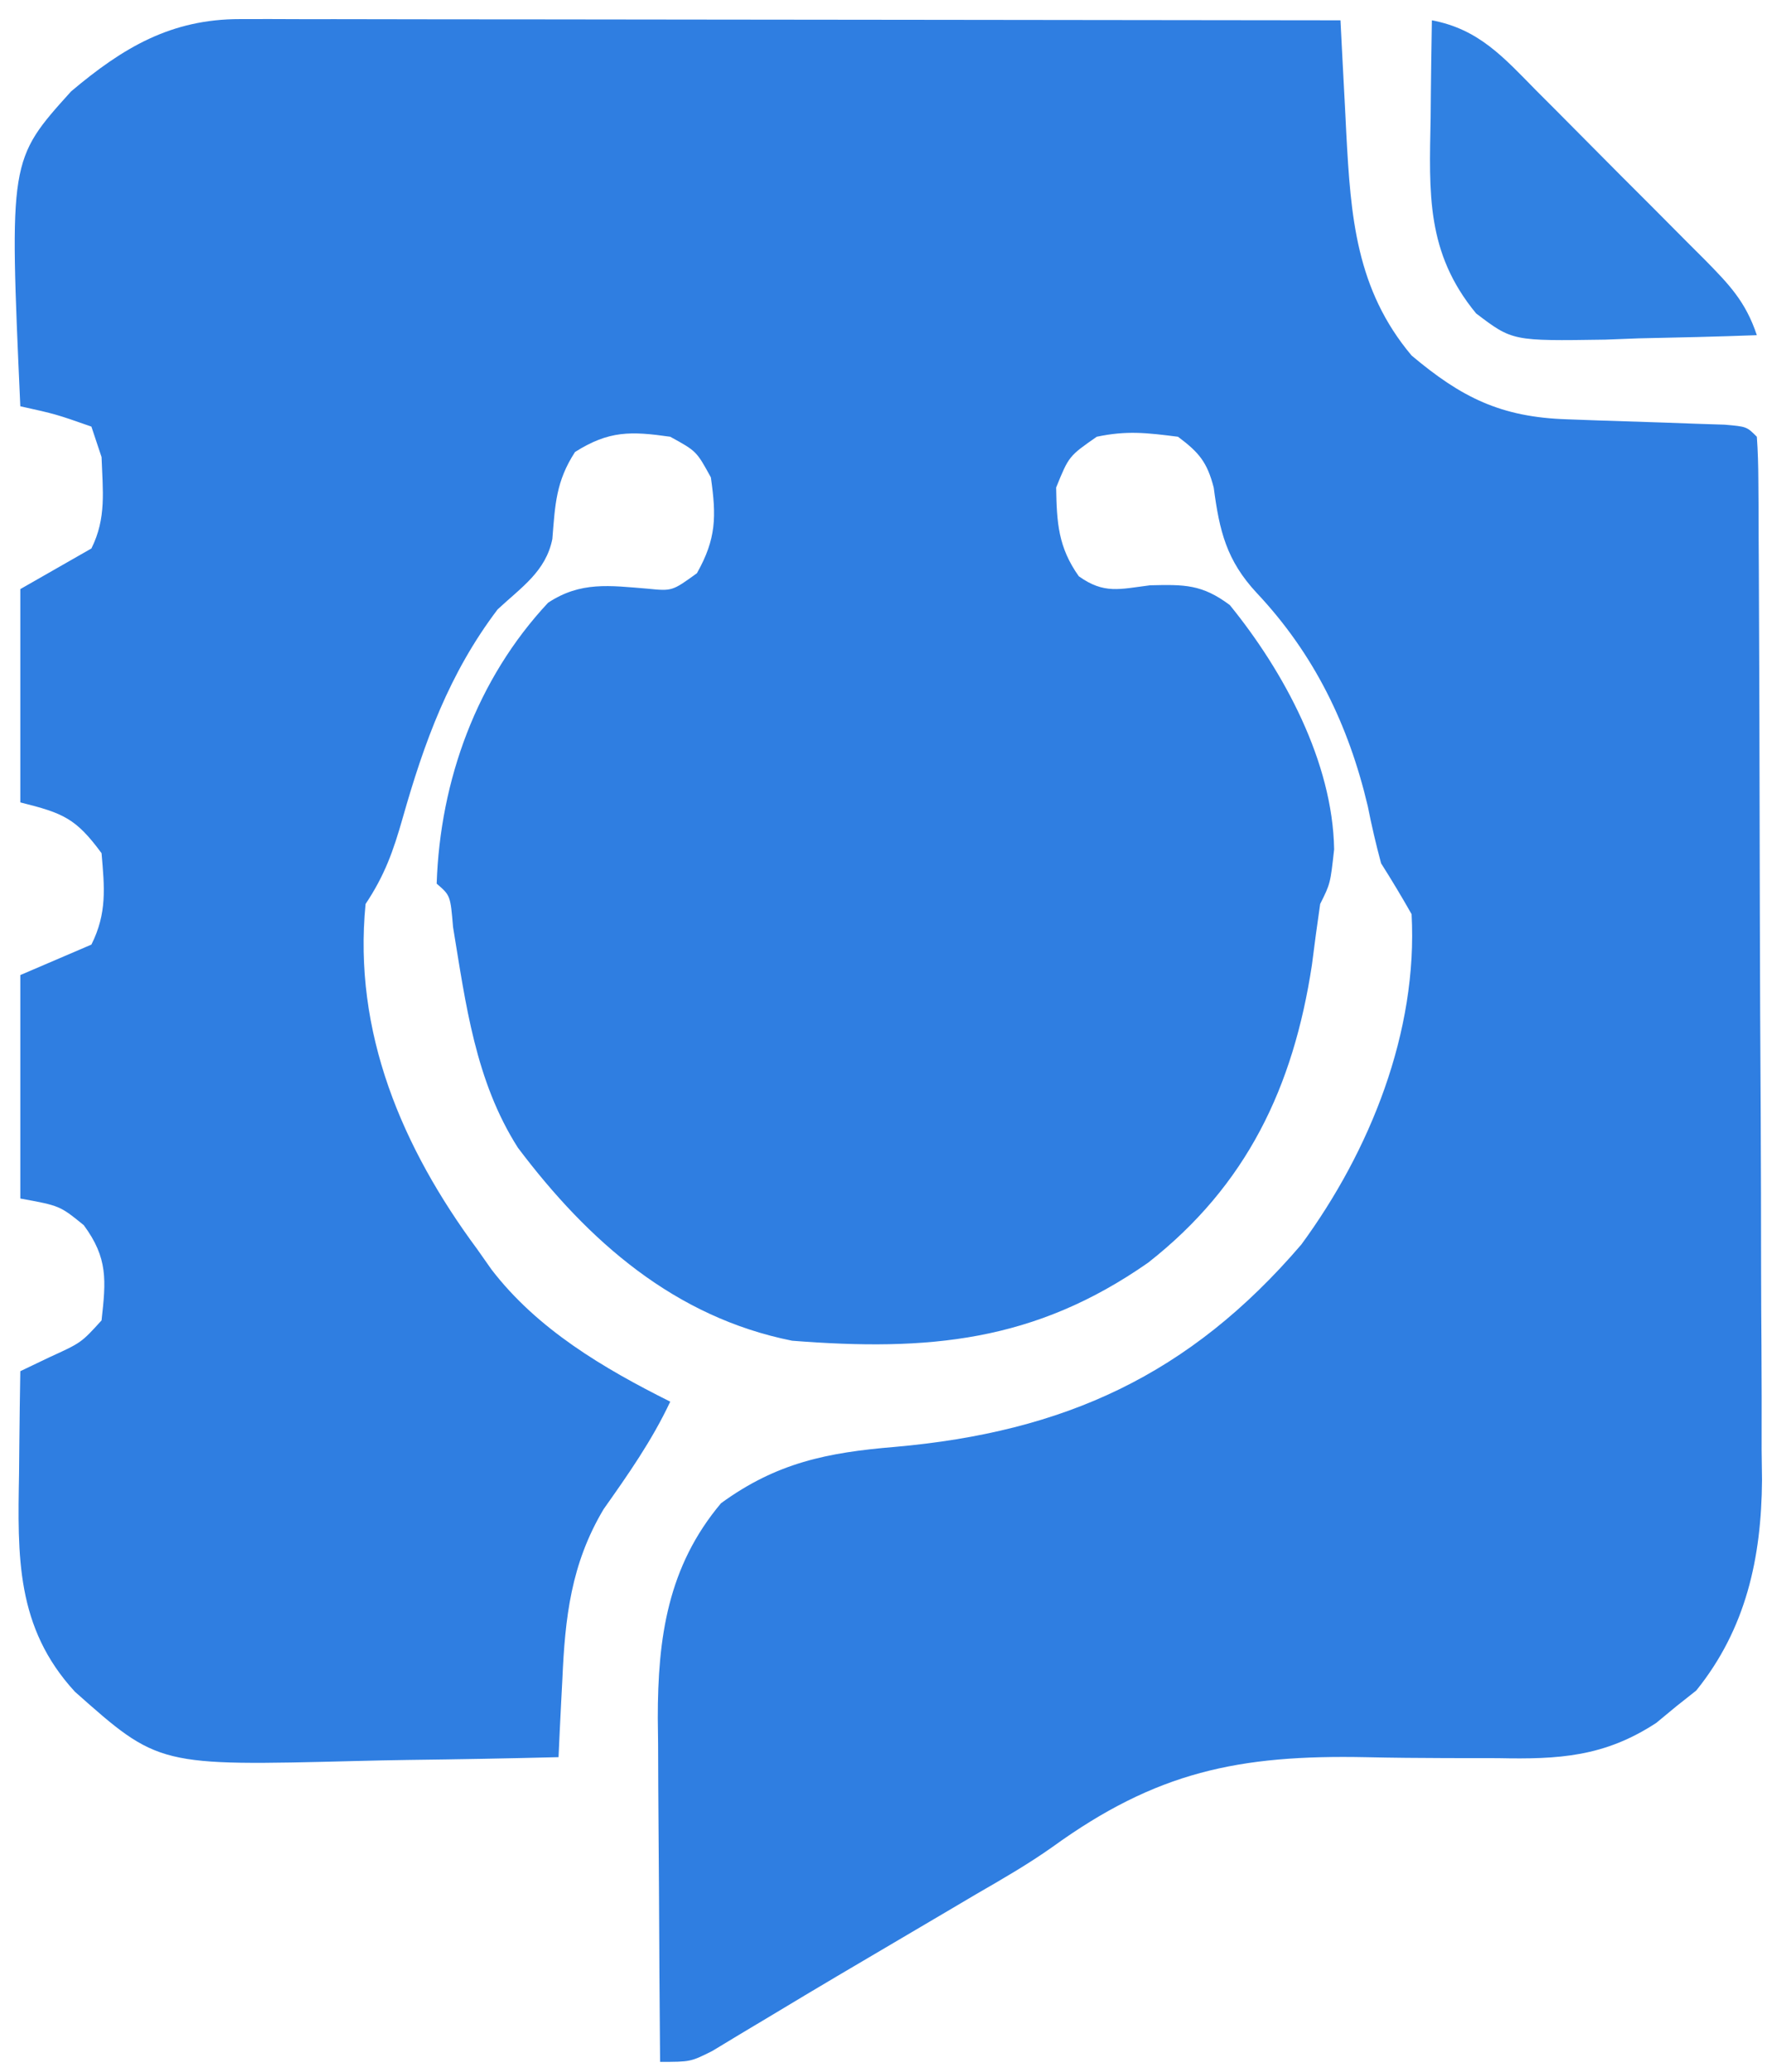 <?xml version="1.0" encoding="UTF-8"?>
<svg version="1.1" xmlns="http://www.w3.org/2000/svg" width="174" height="204">
<path d="M0 0 C1.432 -0.002 1.432 -0.002 2.894 -0.004 C4.462 0.001 4.462 0.001 6.063 0.007 C7.166 0.007 8.268 0.006 9.404 0.006 C13.056 0.007 16.709 0.015 20.361 0.023 C22.89 0.024 25.419 0.026 27.949 0.027 C33.93 0.03 39.912 0.038 45.894 0.048 C52.704 0.059 59.514 0.065 66.324 0.07 C80.332 0.08 94.341 0.098 108.349 0.12 C108.412 1.359 108.475 2.597 108.54 3.873 C108.626 5.513 108.712 7.152 108.799 8.792 C108.839 9.607 108.88 10.421 108.922 11.26 C109.357 19.398 109.875 26.61 115.349 33.12 C120.253 37.251 124.144 39.193 130.638 39.402 C131.662 39.439 132.685 39.476 133.74 39.515 C135.904 39.585 138.068 39.656 140.232 39.726 C141.253 39.763 142.274 39.8 143.326 39.839 C144.265 39.869 145.204 39.9 146.172 39.931 C148.349 40.12 148.349 40.12 149.349 41.12 C149.453 42.54 149.489 43.964 149.496 45.387 C149.507 46.769 149.507 46.769 149.518 48.178 C149.521 49.196 149.524 50.215 149.526 51.265 C149.533 52.331 149.539 53.398 149.546 54.497 C149.566 58.047 149.578 61.597 149.588 65.148 C149.592 66.359 149.596 67.57 149.6 68.818 C149.621 75.236 149.635 81.653 149.644 88.071 C149.656 94.692 149.69 101.312 149.73 107.933 C149.756 113.028 149.764 118.123 149.768 123.218 C149.773 125.658 149.784 128.097 149.803 130.537 C149.827 133.962 149.826 137.386 149.819 140.811 C149.839 142.312 149.839 142.312 149.858 143.843 C149.802 151.502 148.281 158.483 143.384 164.558 C142.408 165.331 142.408 165.331 141.412 166.12 C140.763 166.657 140.115 167.193 139.447 167.745 C134.339 171.093 129.84 171.346 123.857 171.218 C122.164 171.214 120.472 171.212 118.779 171.212 C116.141 171.204 113.506 171.183 110.869 171.124 C98.312 170.869 90.203 172.569 79.98 179.966 C77.575 181.668 75.044 183.125 72.494 184.597 C71.61 185.119 70.726 185.642 69.815 186.18 C66.152 188.341 62.487 190.499 58.822 192.658 C56.669 193.931 54.523 195.215 52.381 196.507 C51.318 197.142 50.256 197.778 49.162 198.433 C48.281 198.965 47.401 199.498 46.494 200.046 C44.349 201.12 44.349 201.12 41.349 201.12 C41.3 195.428 41.263 189.735 41.239 184.043 C41.229 182.109 41.216 180.175 41.198 178.241 C41.174 175.451 41.163 172.661 41.154 169.87 C41.139 168.587 41.139 168.587 41.123 167.278 C41.121 159.384 42.093 152.371 47.349 146.12 C52.816 142.132 57.829 141.125 64.441 140.577 C81.157 139.106 93.479 133.509 104.494 120.648 C111.26 111.431 115.981 99.702 115.349 88.12 C114.392 86.429 113.39 84.762 112.349 83.12 C111.846 81.262 111.411 79.384 111.037 77.495 C109.146 69.487 105.76 62.515 100.099 56.495 C97.129 53.301 96.429 50.409 95.869 46.136 C95.221 43.622 94.421 42.667 92.349 41.12 C89.254 40.727 87.306 40.497 84.349 41.12 C81.603 43.032 81.603 43.032 80.349 46.12 C80.409 49.579 80.55 51.994 82.58 54.855 C85.071 56.636 86.606 56.121 89.599 55.745 C92.99 55.665 94.707 55.64 97.451 57.691 C102.782 64.243 107.584 73.148 107.724 81.745 C107.349 85.12 107.349 85.12 106.349 87.12 C106.056 89.117 105.789 91.118 105.537 93.12 C103.712 105.129 99.133 114.813 89.412 122.433 C78.213 130.261 67.75 131.171 54.349 130.12 C42.791 127.806 34.296 120.341 27.349 111.12 C23.153 104.538 22.212 96.966 20.963 89.402 C20.699 86.282 20.699 86.282 19.349 85.12 C19.683 74.957 23.304 64.971 30.318 57.464 C33.526 55.342 36.381 55.777 40.103 56.077 C42.537 56.322 42.537 56.322 44.974 54.558 C46.891 51.159 46.898 48.961 46.349 45.12 C44.933 42.537 44.933 42.537 42.349 41.12 C38.469 40.566 36.319 40.508 32.974 42.62 C31.092 45.516 31.013 47.8 30.74 51.187 C30.092 54.392 27.689 55.937 25.349 58.12 C20.58 64.417 18.131 71.169 15.998 78.674 C15.077 81.91 14.235 84.292 12.349 87.12 C11.106 99.763 15.943 111.12 23.349 121.12 C23.811 121.776 24.272 122.433 24.748 123.109 C29.266 128.998 35.775 132.833 42.349 136.12 C40.548 139.948 38.222 143.26 35.787 146.706 C32.574 152.102 31.99 157.371 31.724 163.495 C31.686 164.231 31.647 164.967 31.607 165.726 C31.514 167.524 31.43 169.322 31.349 171.12 C26.406 171.245 21.463 171.335 16.518 171.395 C14.84 171.42 13.162 171.454 11.485 171.497 C-8.037 171.992 -8.037 171.992 -16.277 164.676 C-22.095 158.35 -21.918 151.318 -21.776 143.245 C-21.767 142.271 -21.758 141.296 -21.748 140.292 C-21.725 137.901 -21.692 135.511 -21.651 133.12 C-20.702 132.667 -19.753 132.213 -18.776 131.745 C-15.648 130.318 -15.648 130.318 -13.651 128.12 C-13.213 124.178 -13.006 121.995 -15.401 118.745 C-17.759 116.83 -17.759 116.83 -21.651 116.12 C-21.651 108.86 -21.651 101.6 -21.651 94.12 C-19.341 93.13 -17.031 92.14 -14.651 91.12 C-13.105 88.029 -13.357 85.526 -13.651 82.12 C-16.185 78.681 -17.409 78.181 -21.651 77.12 C-21.651 70.19 -21.651 63.26 -21.651 56.12 C-19.341 54.8 -17.031 53.48 -14.651 52.12 C-13.156 49.13 -13.535 46.42 -13.651 43.12 C-14.146 41.635 -14.146 41.635 -14.651 40.12 C-18.163 38.891 -18.163 38.891 -21.651 38.12 C-22.739 13.866 -22.739 13.866 -16.651 7.12 C-11.527 2.795 -6.802 -0.008 0 0 Z " fill="#2F7EE1" transform="translate(23.651,1.88)"/>
<path d="M0 0 C4.624 0.867 7.062 3.647 10.262 6.898 C10.853 7.489 11.444 8.08 12.053 8.689 C13.3 9.938 14.543 11.19 15.782 12.446 C17.682 14.37 19.595 16.279 21.51 18.188 C22.72 19.403 23.929 20.619 25.137 21.836 C25.71 22.408 26.282 22.98 26.873 23.569 C29.283 26.023 30.898 27.693 32 31 C28.125 31.146 24.252 31.234 20.375 31.312 C18.733 31.375 18.733 31.375 17.059 31.439 C7.935 31.578 7.935 31.578 4.352 28.855 C-0.578 22.869 -0.262 17.034 -0.125 9.625 C-0.116 8.698 -0.107 7.771 -0.098 6.816 C-0.074 4.544 -0.041 2.272 0 0 Z " fill="#3081E2" transform="translate(141,2)"/>
</svg>
